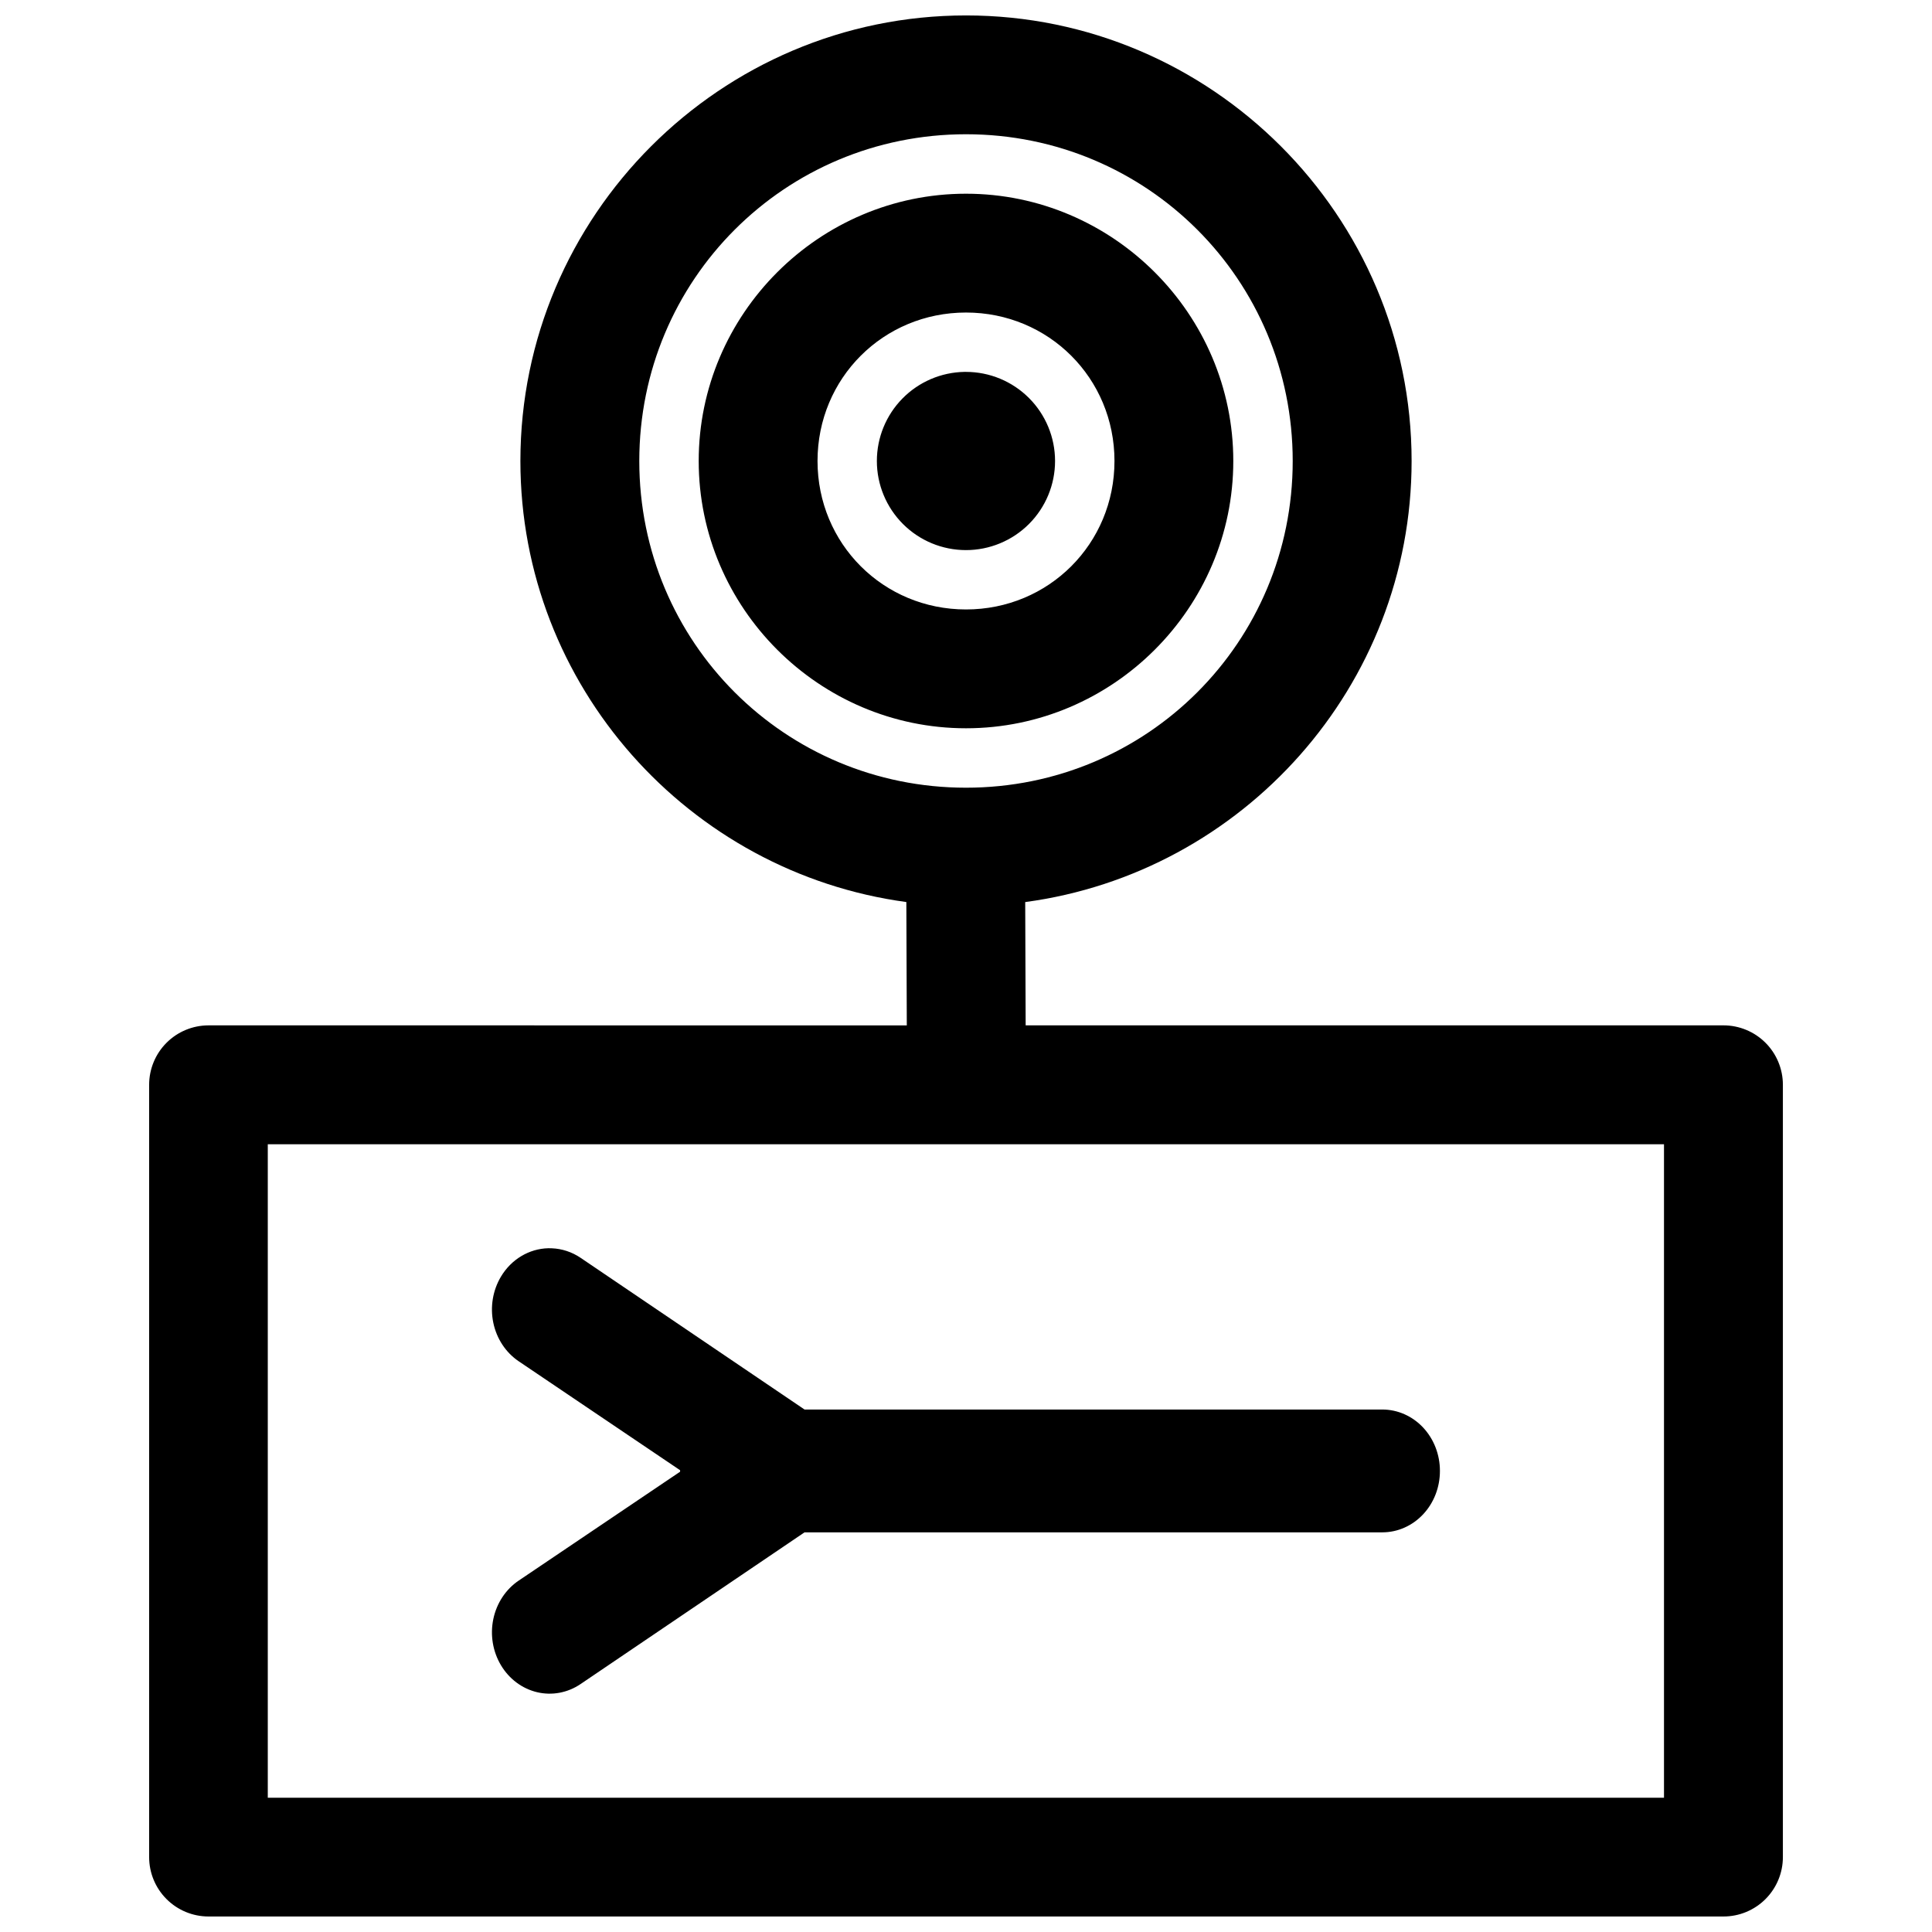 <?xml version="1.0" encoding="UTF-8"?>
<!-- Uploaded to: SVG Find, www.svgfind.com, Generator: SVG Find Mixer Tools -->
<svg width="800px" height="800px" version="1.1" viewBox="144 144 512 512" xmlns="http://www.w3.org/2000/svg">
 <defs>
  <clipPath id="a">
   <path d="m183 148.09h434v503.81h-434z"/>
  </clipPath>
 </defs>
 <g clip-path="url(#a)">
  <path d="m400 148.09c-65.031 0-118.09 53.055-118.09 118.08 0 59.652 44.695 109.1 102.28 116.88l0.121 32.688-185.09-0.004c-4.168 0.012-8.164 1.676-11.105 4.629-2.941 2.949-4.594 6.949-4.594 11.117v204.67c0 4.168 1.652 8.164 4.594 11.113 2.941 2.953 6.938 4.617 11.105 4.629h401.5c4.18 0.004 8.188-1.652 11.145-4.606 2.953-2.953 4.617-6.961 4.617-11.137v-204.67c0-4.18-1.664-8.188-4.617-11.141-2.957-2.953-6.965-4.609-11.145-4.606h-184.91l-0.121-32.672c57.645-7.731 102.4-57.199 102.4-116.89 0-65.027-53.055-118.08-118.09-118.08zm0 31.488c48.012 0 86.582 38.582 86.582 86.594 0 48.008-38.57 86.578-86.582 86.578s-86.582-38.566-86.582-86.578c0-48.008 38.57-86.594 86.582-86.594zm0 15.758c-38.945 0-70.836 31.891-70.836 70.832s31.895 70.832 70.836 70.832c38.945 0 70.836-31.891 70.836-70.832s-31.895-70.832-70.836-70.832zm0 31.488c21.926 0 39.348 17.422 39.348 39.344 0 21.926-17.422 39.344-39.348 39.344s-39.348-17.422-39.348-39.344c0-21.926 17.422-39.344 39.348-39.344zm-0.414 15.73h-0.004c-6.191 0.109-12.09 2.644-16.43 7.062-4.34 4.418-6.773 10.359-6.773 16.555 0 6.258 2.488 12.262 6.914 16.691 4.426 4.43 10.43 6.918 16.691 6.922 6.262 0 12.27-2.488 16.699-6.914 4.43-4.43 6.918-10.438 6.918-16.699 0-6.266-2.488-12.273-6.918-16.699-4.43-4.43-10.438-6.918-16.699-6.918h-0.402zm-184.62 204.69h370.01v173.17h-370.01zm74.344 27.551c-5.102 0.121-9.809 2.941-12.547 7.519-2.176 3.637-2.906 8.043-2.027 12.25 0.879 4.207 3.297 7.871 6.719 10.184l42.777 28.875v-0.004c-0.004 0.07-0.004 0.137 0 0.203-0.004 0.066-0.004 0.133 0 0.199l-42.777 28.859v-0.004c-3.422 2.312-5.84 5.977-6.719 10.184-0.879 4.207-0.148 8.617 2.027 12.25 2.176 3.641 5.621 6.207 9.578 7.144 3.957 0.934 8.102 0.156 11.52-2.164l59.352-40.203h153.16c4.047-0.012 7.922-1.734 10.777-4.785 2.856-3.047 4.453-7.18 4.445-11.48 0.012-4.309-1.586-8.441-4.441-11.496-2.852-3.051-6.731-4.773-10.781-4.789h-153.16l-59.352-40.203c-2.293-1.551-4.93-2.418-7.641-2.523-0.305-0.016-0.605-0.02-0.91-0.016z"/>
 </g>
</svg>